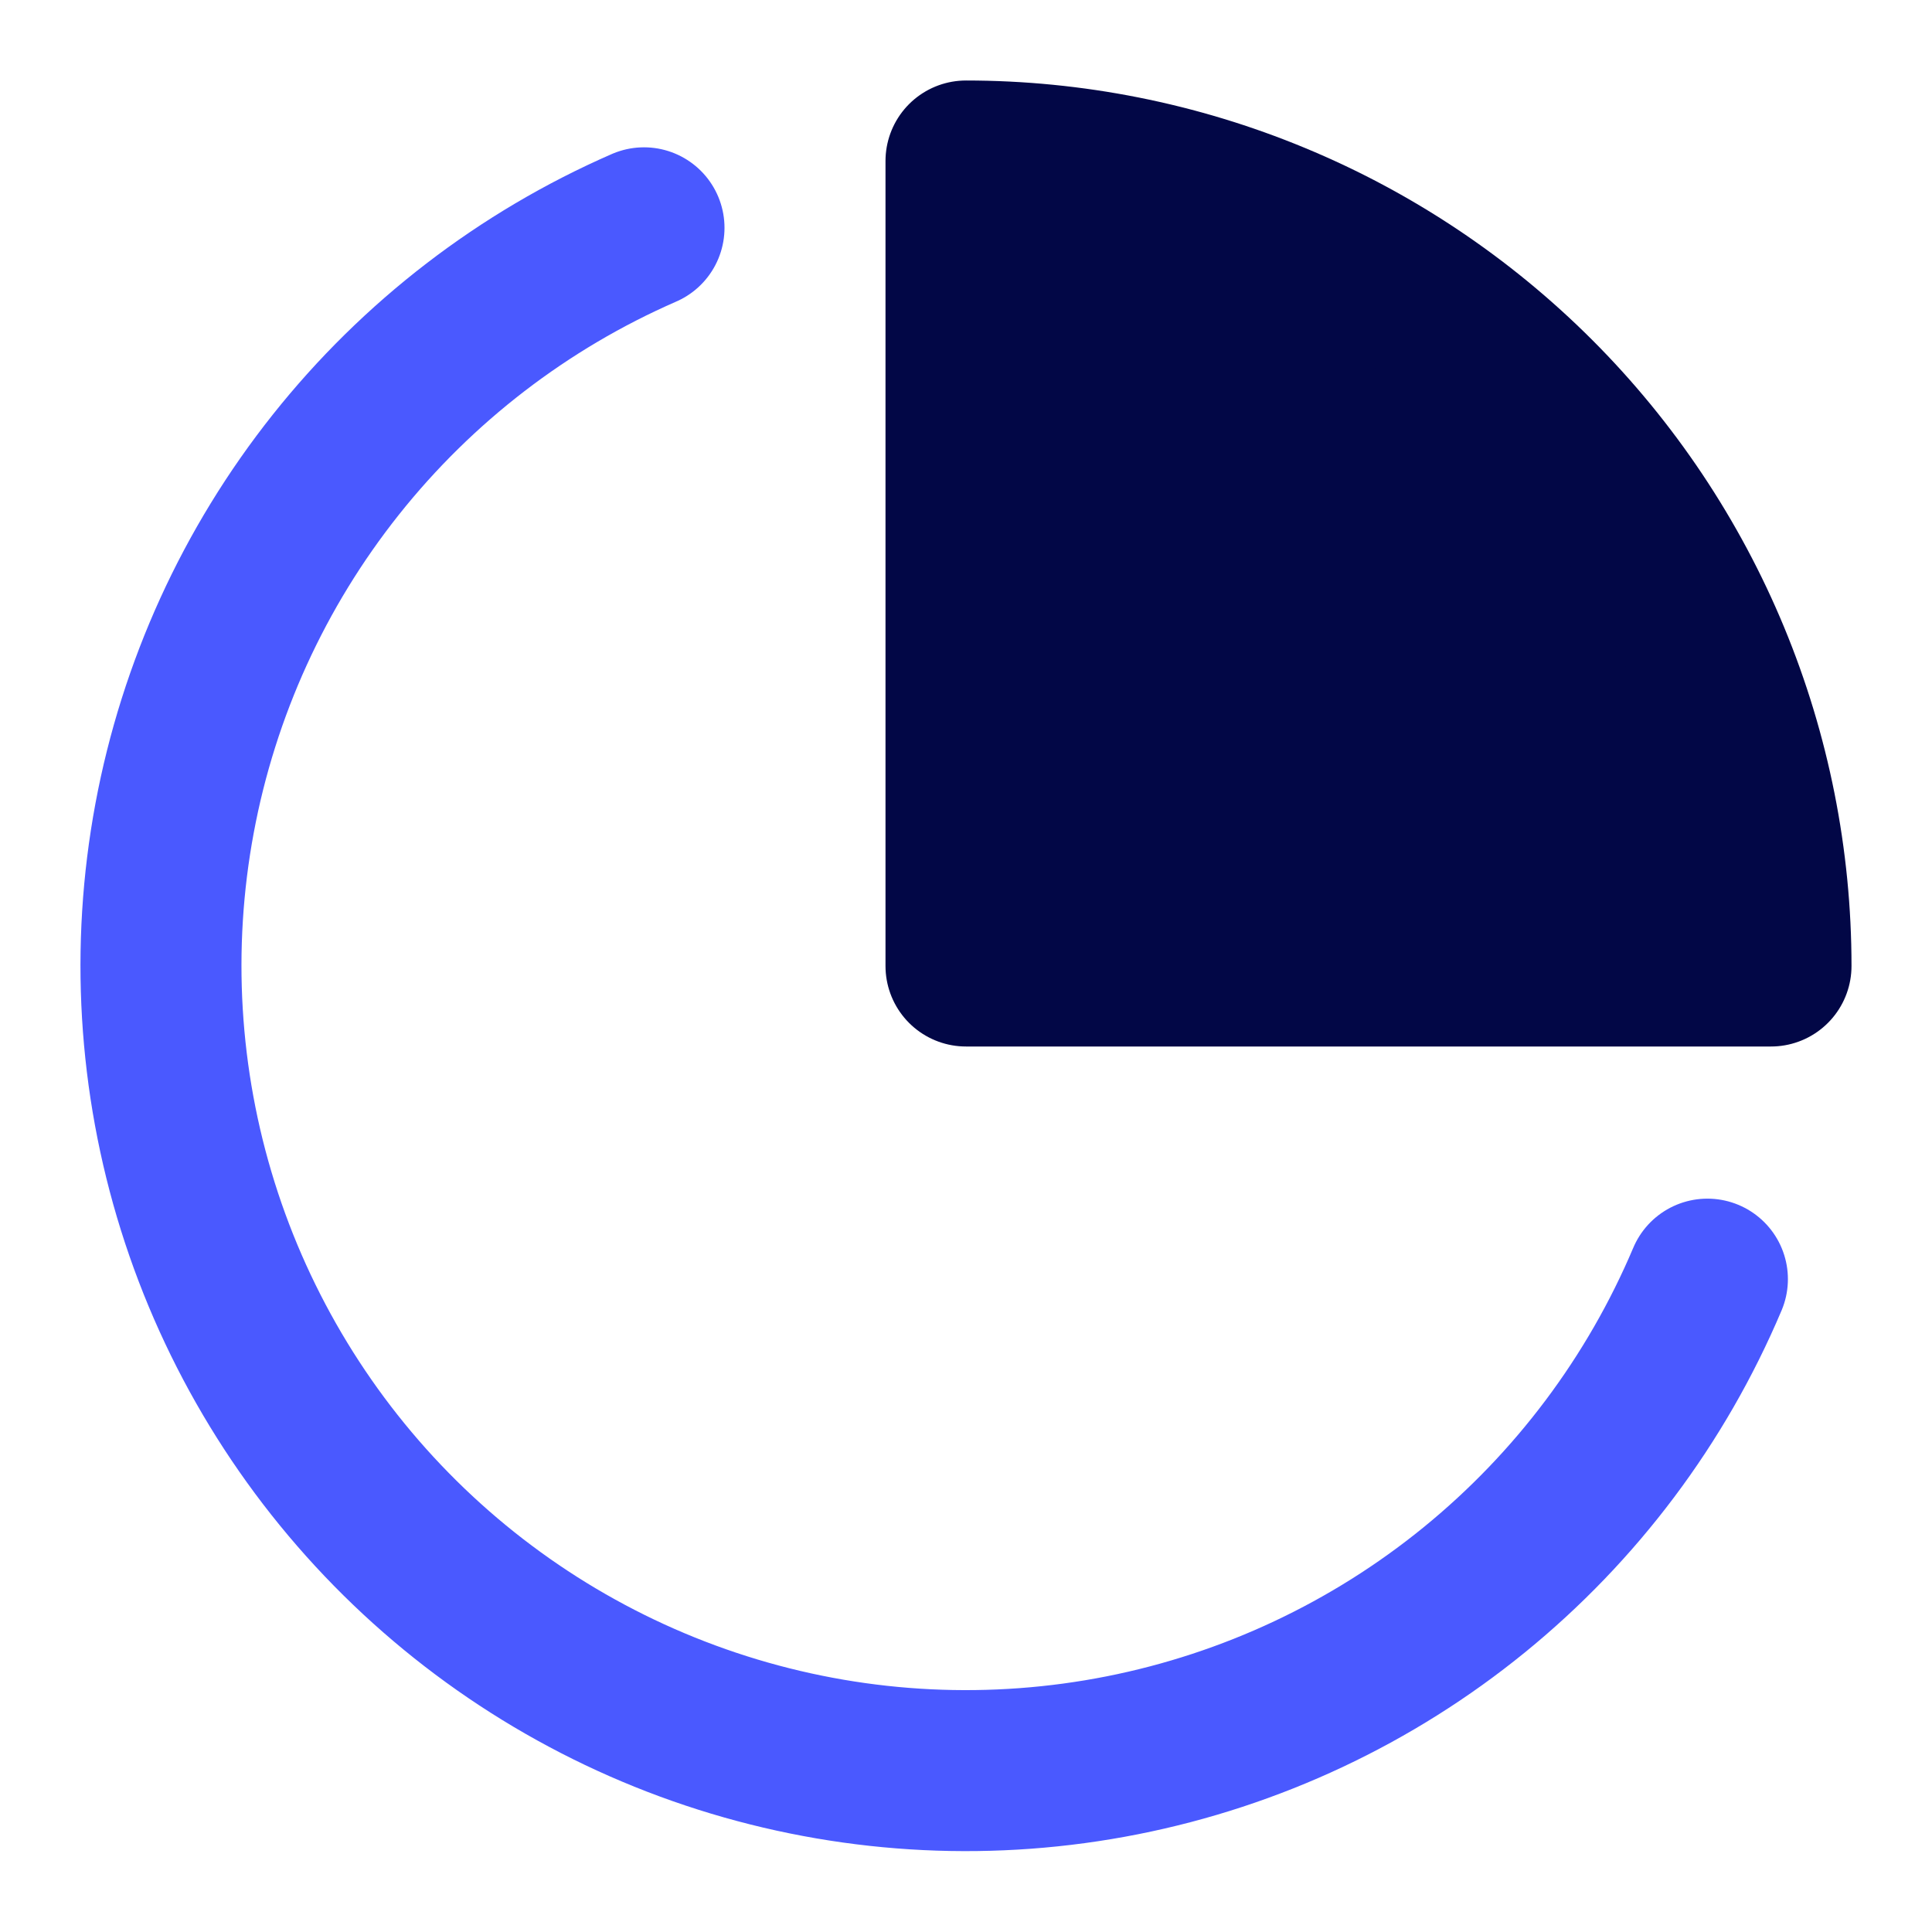 <svg width="120" height="120" viewBox="0 0 120 120" fill="none" xmlns="http://www.w3.org/2000/svg">
<path d="M106.05 79.45C102.869 86.972 97.894 93.601 91.559 98.756C85.225 103.912 77.724 107.437 69.712 109.024C61.701 110.611 53.422 110.211 45.601 107.859C37.779 105.507 30.653 101.275 24.845 95.533C19.037 89.791 14.724 82.714 12.283 74.92C9.842 67.126 9.348 58.852 10.843 50.823C12.338 42.794 15.777 35.253 20.86 28.86C25.943 22.467 32.514 17.416 40 14.15" stroke="#4A59FF" stroke-width="10" stroke-linecap="round" stroke-linejoin="round"/>
<path d="M110 60C110 53.434 108.707 46.932 106.194 40.866C103.681 34.8 99.998 29.288 95.355 24.645C90.712 20.002 85.201 16.319 79.134 13.806C73.068 11.293 66.566 10 60 10V60H110Z" fill="#020746" stroke="#020746" stroke-width="10" stroke-linecap="round" stroke-linejoin="round"/>
</svg>
